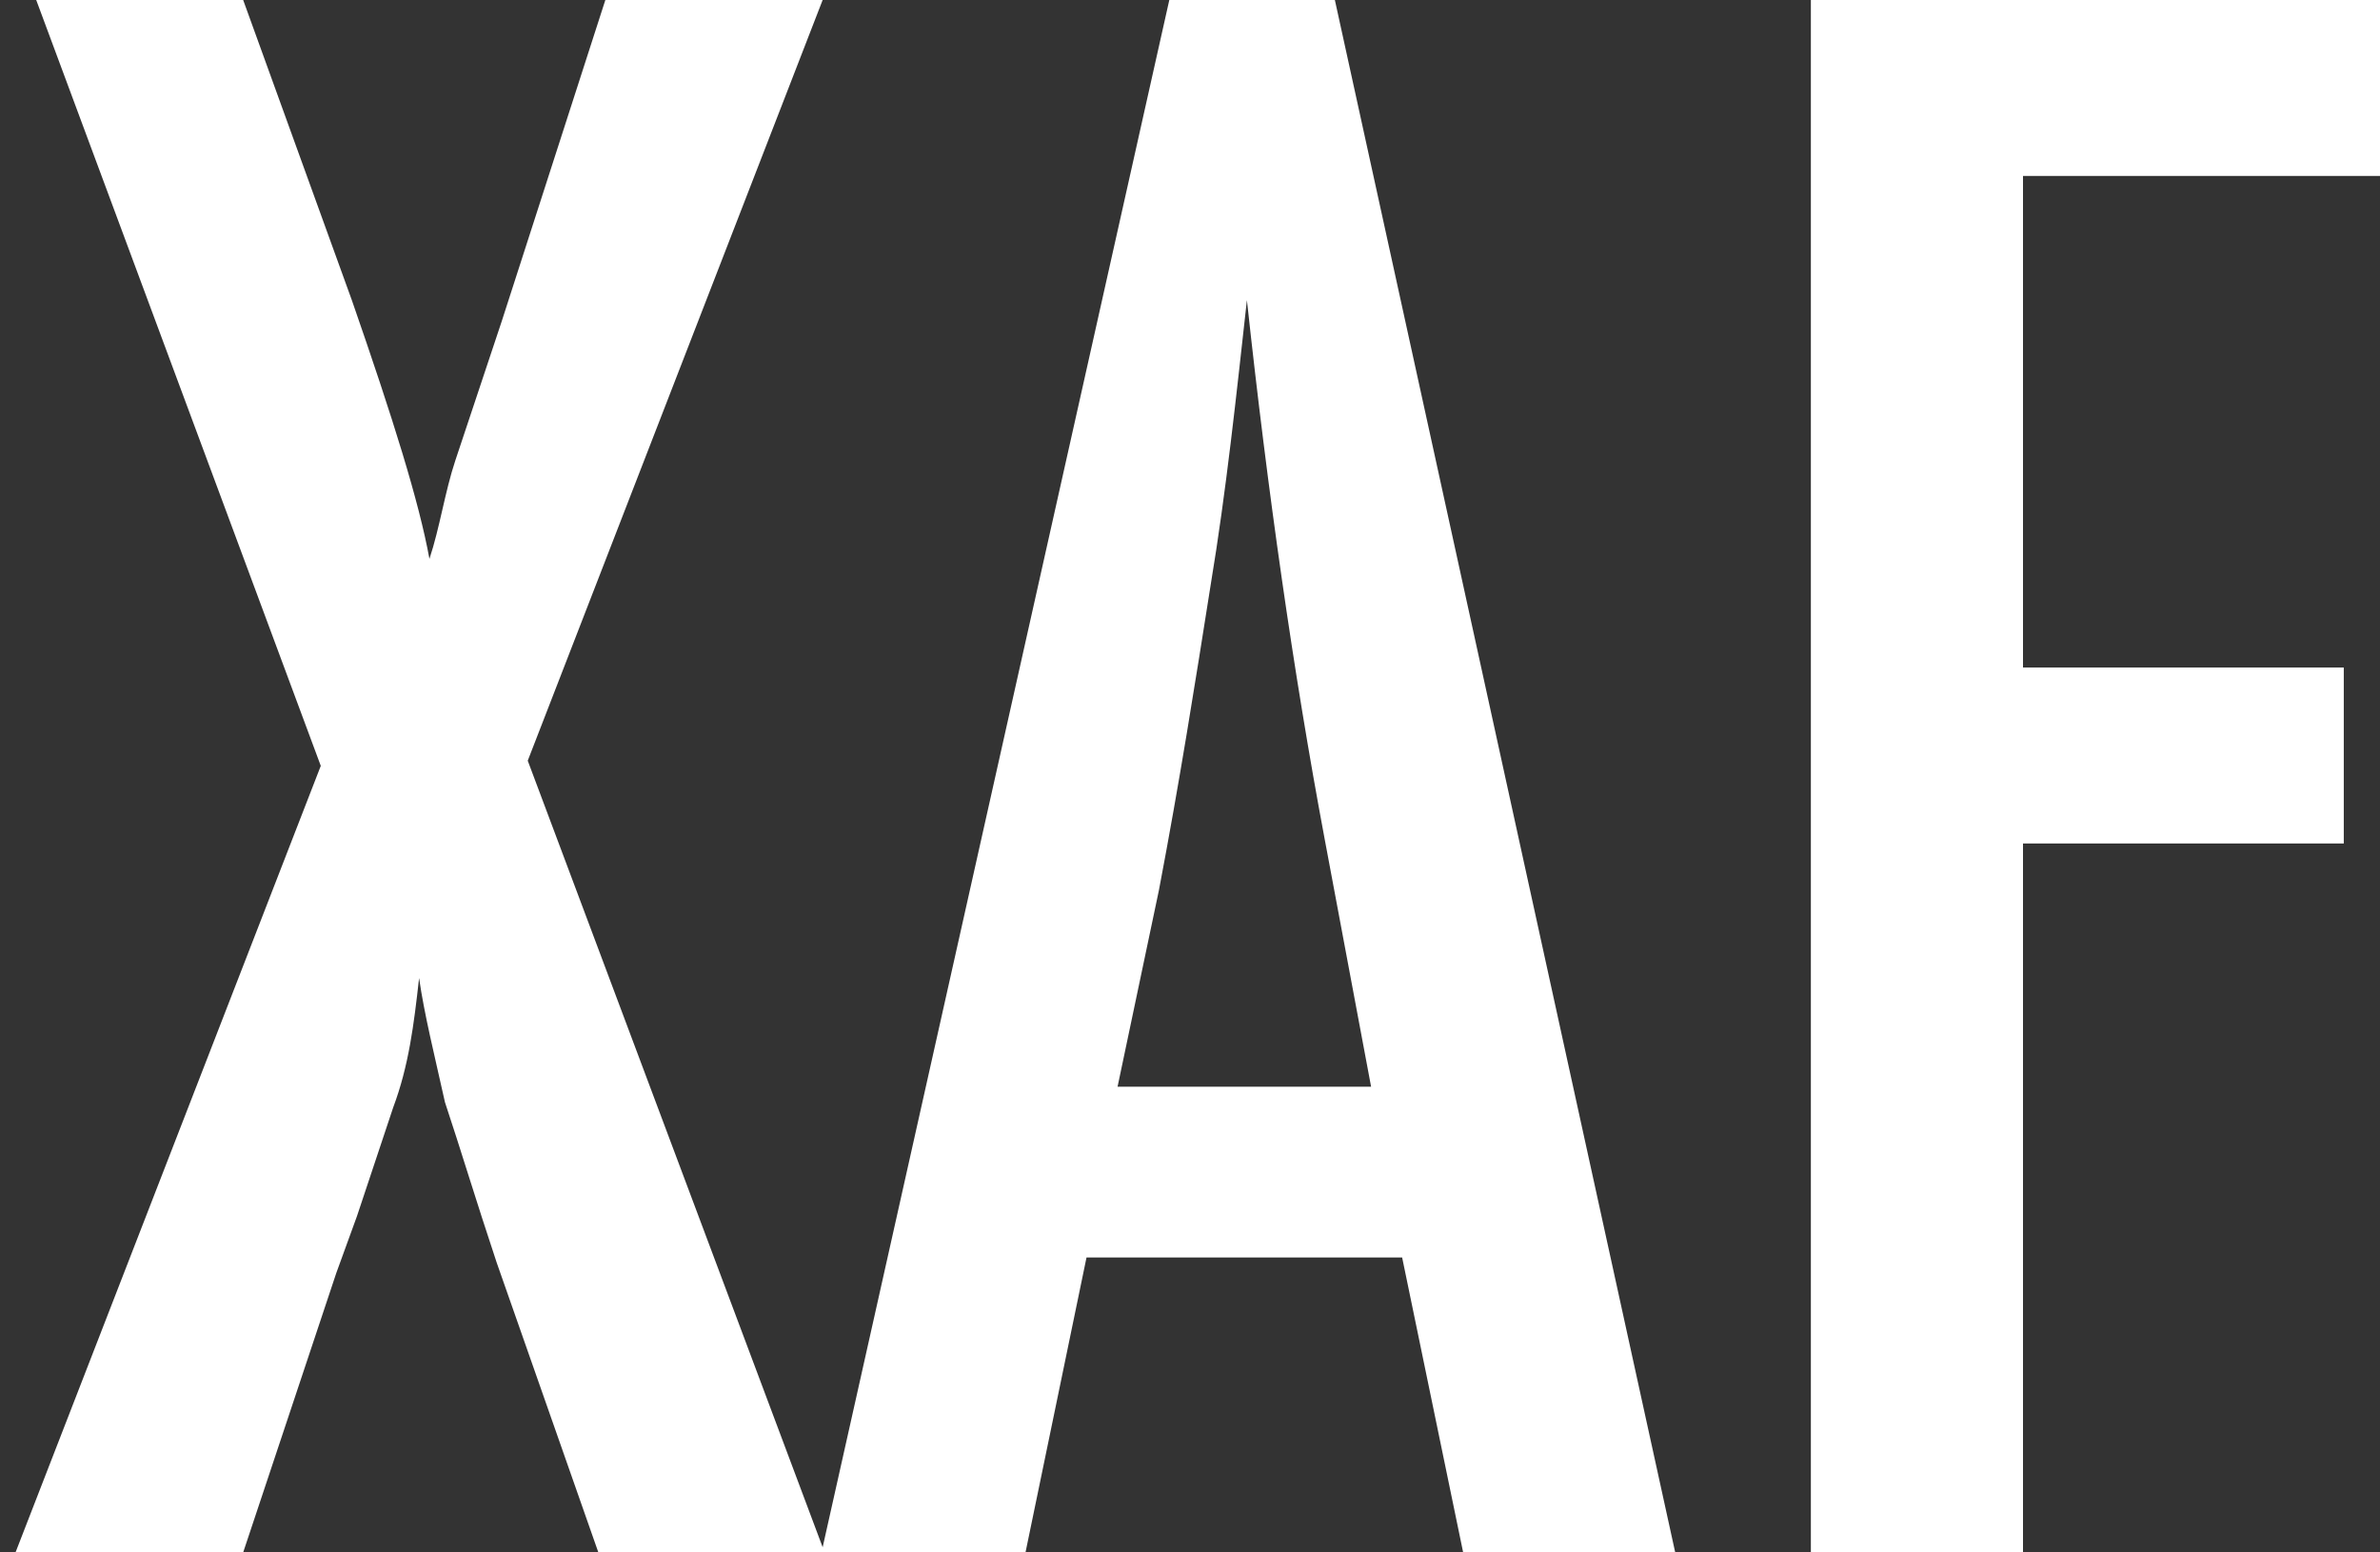 <svg version="1.1" id="_x31_" xmlns="http://www.w3.org/2000/svg" xmlns:xlink="http://www.w3.org/1999/xlink" x="0px" y="0px"
	 viewBox="0 0 46 30" style="enable-background:new 0 0 46 30;" xml:space="preserve">
<rect x="0" y="0" width="46" height="30" fill="#333333" stroke="none"/>
<style type="text/css">
	.st0{fill:#FFFFFF;}
</style>
<path id="_x33_" class="st0" d="M25.8,0h-3.2l-6.7,29.9l-5.7-15.2L15.9,0h-4.2l-2,6.2L9.4,7.1C9.2,7.7,9,8.3,8.8,8.9
	c-0.2,0.6-0.3,1.3-0.5,1.9c-0.2-1.1-0.7-2.7-1.5-5L4.7,0h-4l5.5,14.8L0.3,30h4.4l1.8-5.4l0.4-1.1l0.7-2.1c0.3-0.8,0.4-1.6,0.5-2.5
	c0.1,0.7,0.3,1.5,0.5,2.4c0.3,0.9,0.6,1.9,1,3.1l2,5.7h4.2h0h4l1.2-5.8h6.1l1.2,5.8h4.1L25.8,0z M21.6,21l0.8-3.8
	c0.4-2.1,0.7-4,1-5.9c0.3-1.8,0.5-3.7,0.7-5.5c0.4,3.7,0.9,7.2,1.5,10.4l0.9,4.8H21.6z"/>
<polygon id="_x32_" class="st0" points="46,0 35,0 35,30 39.1,30 39.1,16.3 45.3,16.3 45.3,12.9 39.1,12.9 39.1,3.4 46,3.4 "/>
</svg>
